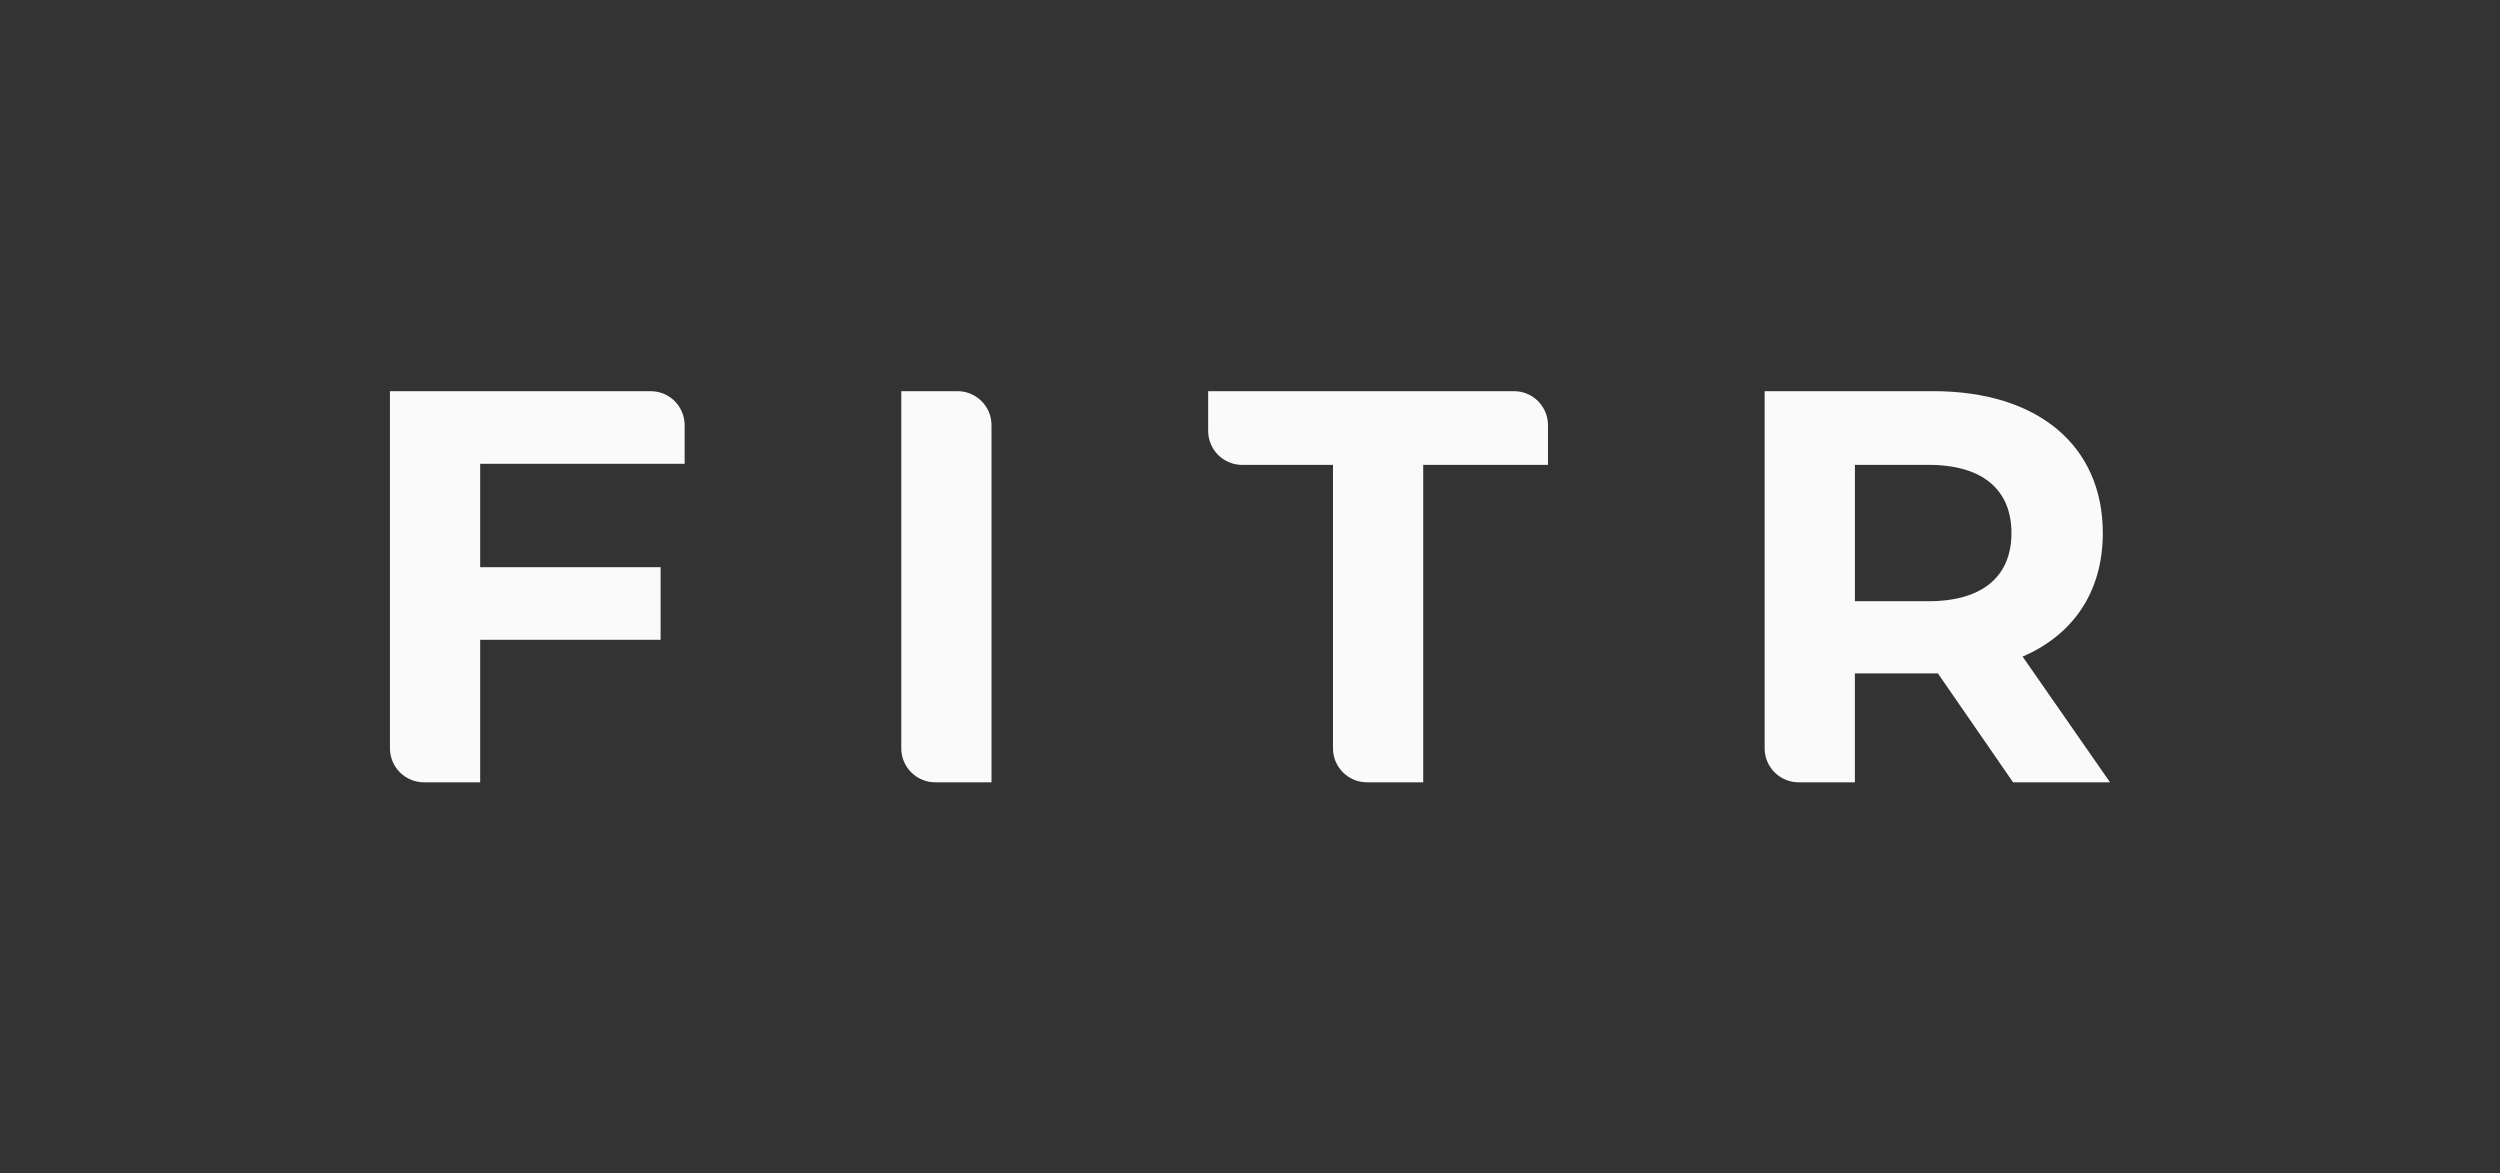 <svg width="98" height="46" viewBox="0 0 98 46" fill="none" xmlns="http://www.w3.org/2000/svg">
<rect x="0" y="0" width="98" height="46" fill="#333333" stroke="none"/>
<path d="M18.823 18.181V22.234H25.896V25.081H18.823V30.667H16.62C15.883 30.667 15.286 30.07 15.286 29.334V15.334H25.504C26.241 15.334 26.838 15.93 26.838 16.667V18.181H18.823Z" fill="#FAFAFA"/>
<path d="M35.33 15.334H37.534C38.27 15.334 38.867 15.93 38.867 16.667V30.667H36.663C35.927 30.667 35.33 30.07 35.33 29.334V15.334Z" fill="#FAFAFA"/>
<path d="M48.693 18.224C47.957 18.224 47.36 17.627 47.36 16.89V15.334H59.348C60.084 15.334 60.681 15.93 60.681 16.667V18.224H55.79V30.667H53.586C52.85 30.667 52.253 30.07 52.253 29.334V18.224H48.693Z" fill="#FAFAFA"/>
<path d="M78.913 30.667L75.965 26.396H72.711V30.667H70.507C69.77 30.667 69.174 30.07 69.174 29.334V15.334H75.791C79.874 15.334 82.43 17.459 82.43 20.897C82.43 23.197 81.273 24.884 79.286 25.738L82.714 30.667H78.913ZM75.594 18.224H72.713V23.568H75.594C77.756 23.568 78.849 22.562 78.849 20.895C78.849 19.228 77.756 18.222 75.594 18.222V18.224Z" fill="#FAFAFA"/>
</svg>
